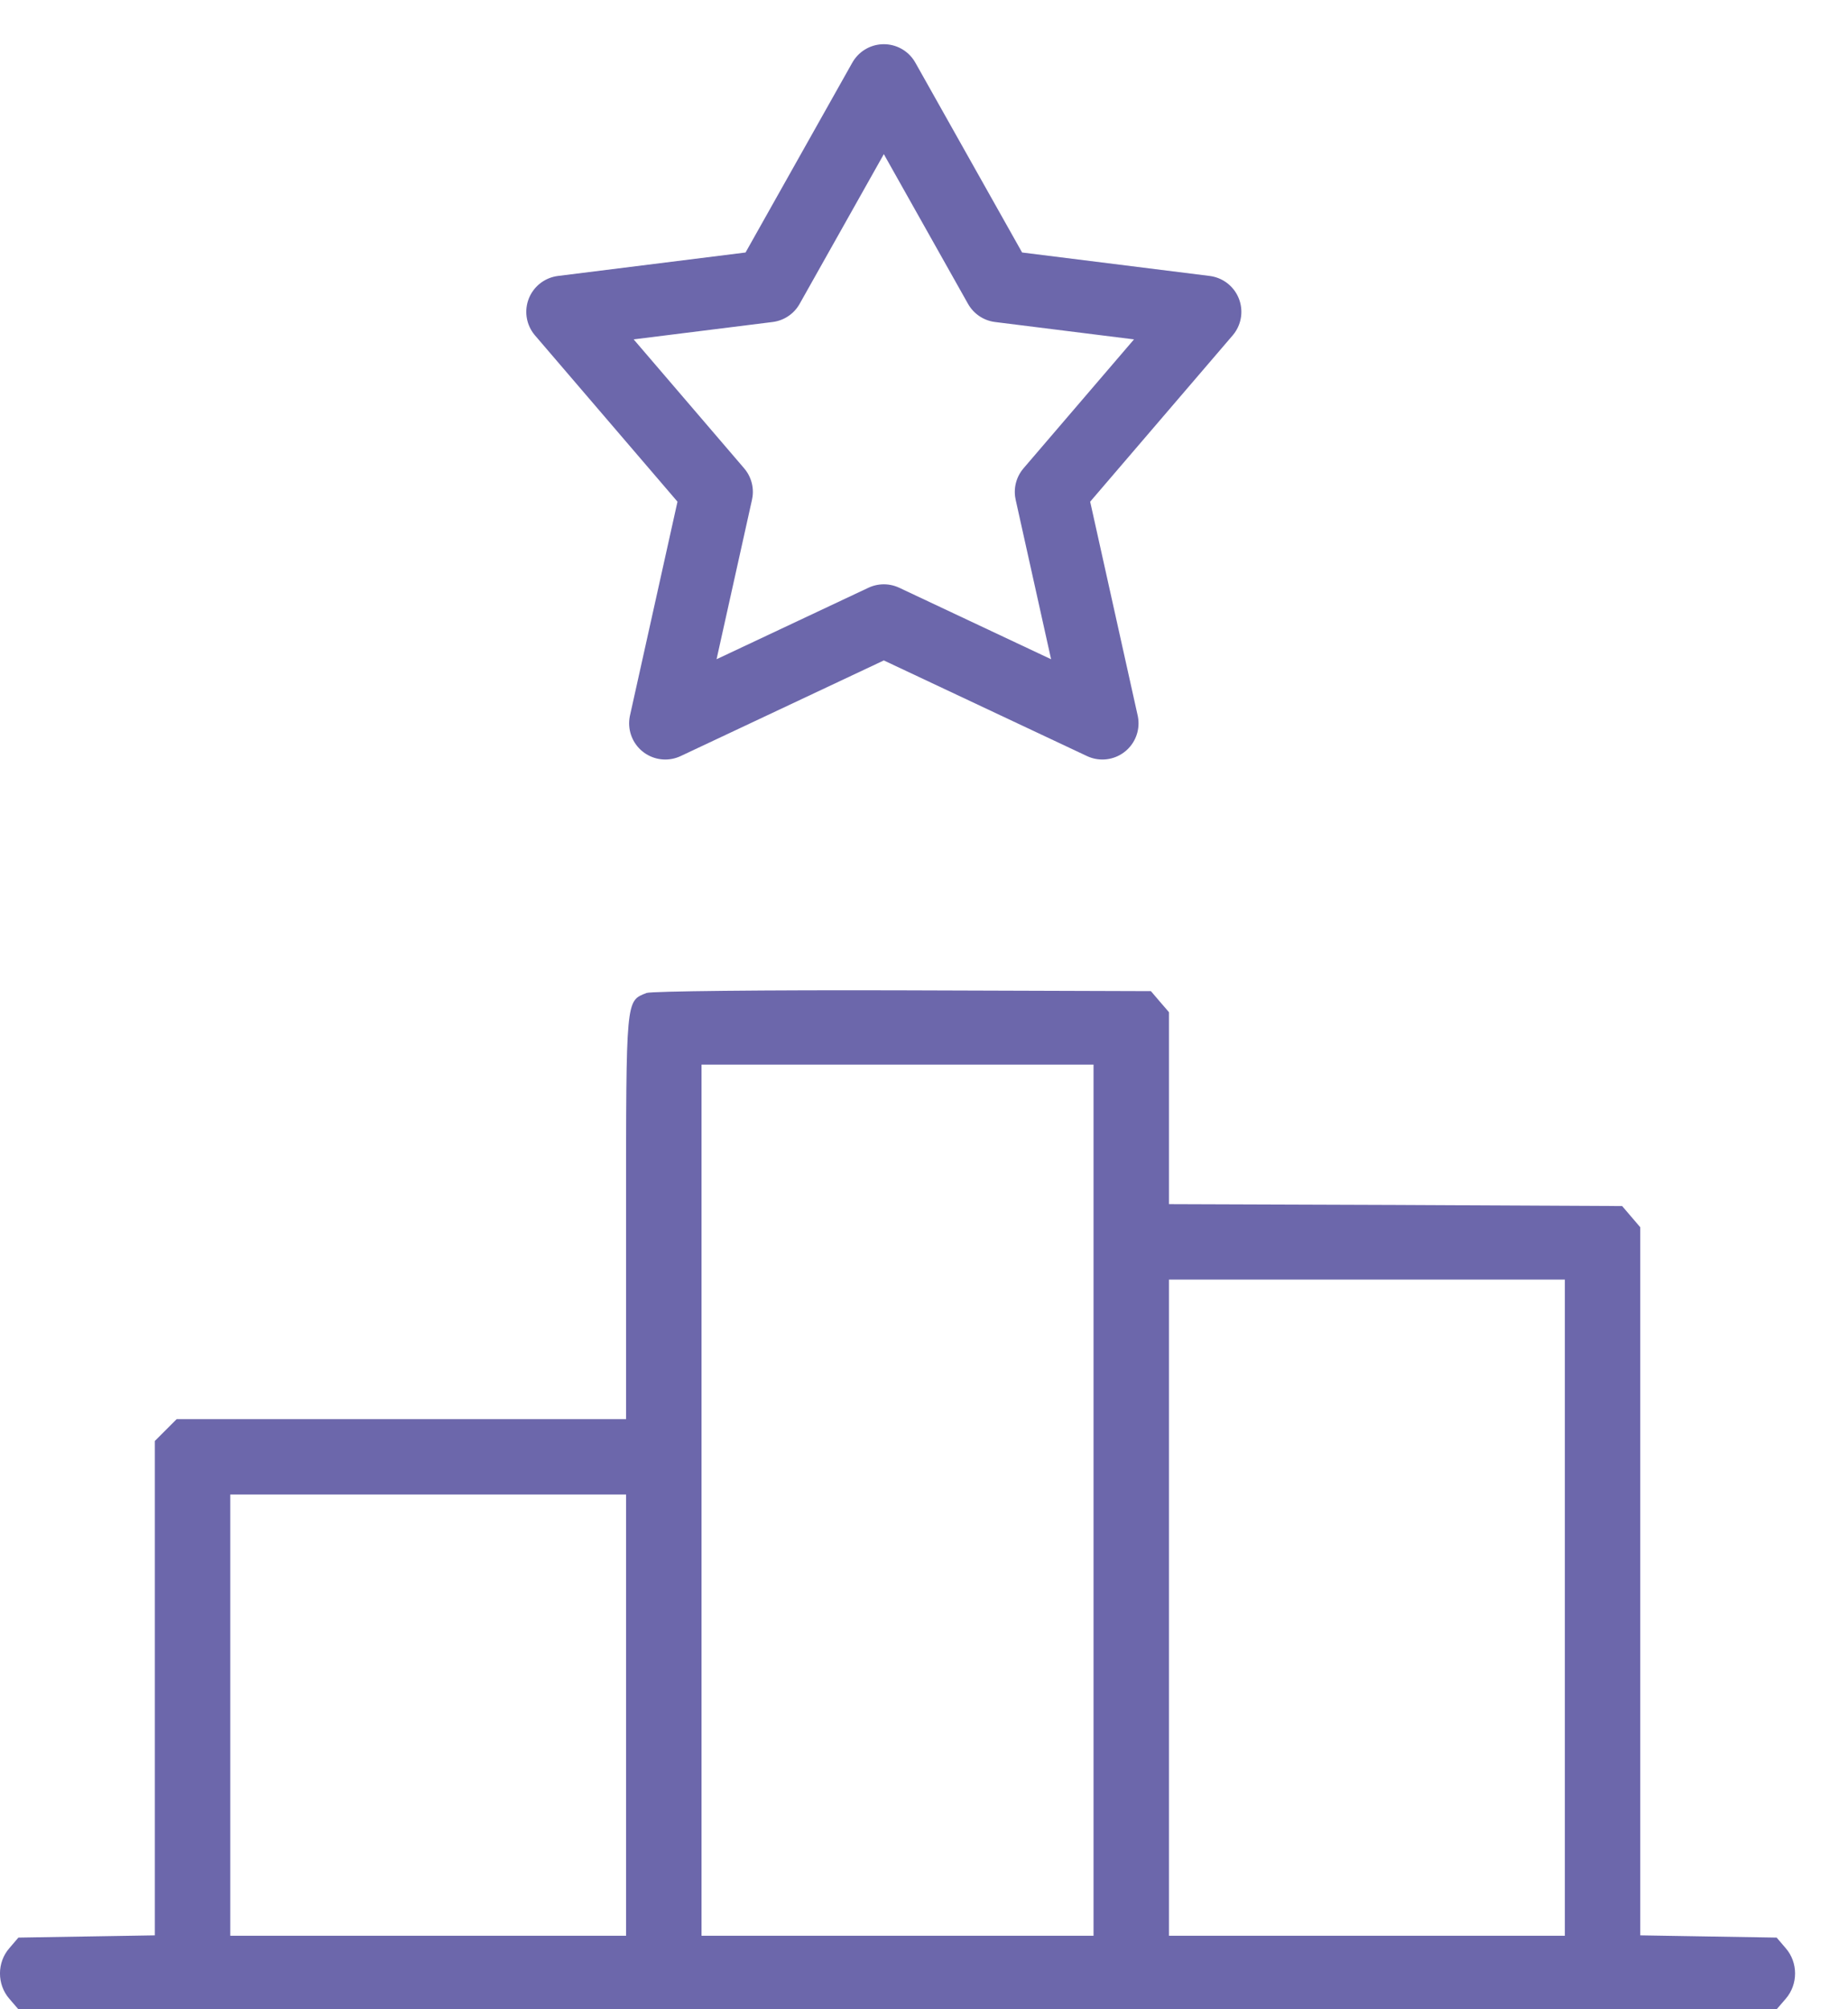 <svg width="23" height="25" viewBox="0 0 23 25" fill="none" xmlns="http://www.w3.org/2000/svg">
<path d="M8.046 12.355C7.788 12.458 7.792 12.402 7.792 15.133V17.657H4.996H2.199L2.063 17.793L1.927 17.929V21.007V24.08L1.078 24.094L0.229 24.108L0.116 24.24C-0.039 24.418 -0.039 24.69 0.116 24.869L0.229 25H11.171H22.112L22.225 24.869C22.38 24.69 22.38 24.418 22.225 24.24L22.112 24.108L21.263 24.094L20.414 24.08V19.674V15.269L20.301 15.137L20.189 15.006L17.369 14.992L14.549 14.982V13.786V12.594L14.436 12.463L14.324 12.332L11.232 12.322C9.533 12.317 8.097 12.332 8.046 12.355ZM13.61 18.666V24.085H11.171H8.731V18.666V13.246H11.171H13.61V18.666ZM19.476 20.003V24.085H17.012H14.549V20.003V15.921H17.012H19.476V20.003ZM7.792 21.34V24.085H5.329H2.866V21.34V18.595H5.329H7.792V21.34Z" fill="#6C67AB"/>
<path d="M11 1L9.56 3.56L7 3.88L8.92 6.12L8.28 9L11 7.72L13.72 9L13.08 6.12L15 3.88L12.44 3.56L11 1Z" stroke="#6C67AB" stroke-width="0.9" stroke-linecap="round" stroke-linejoin="round"/>
</svg>
